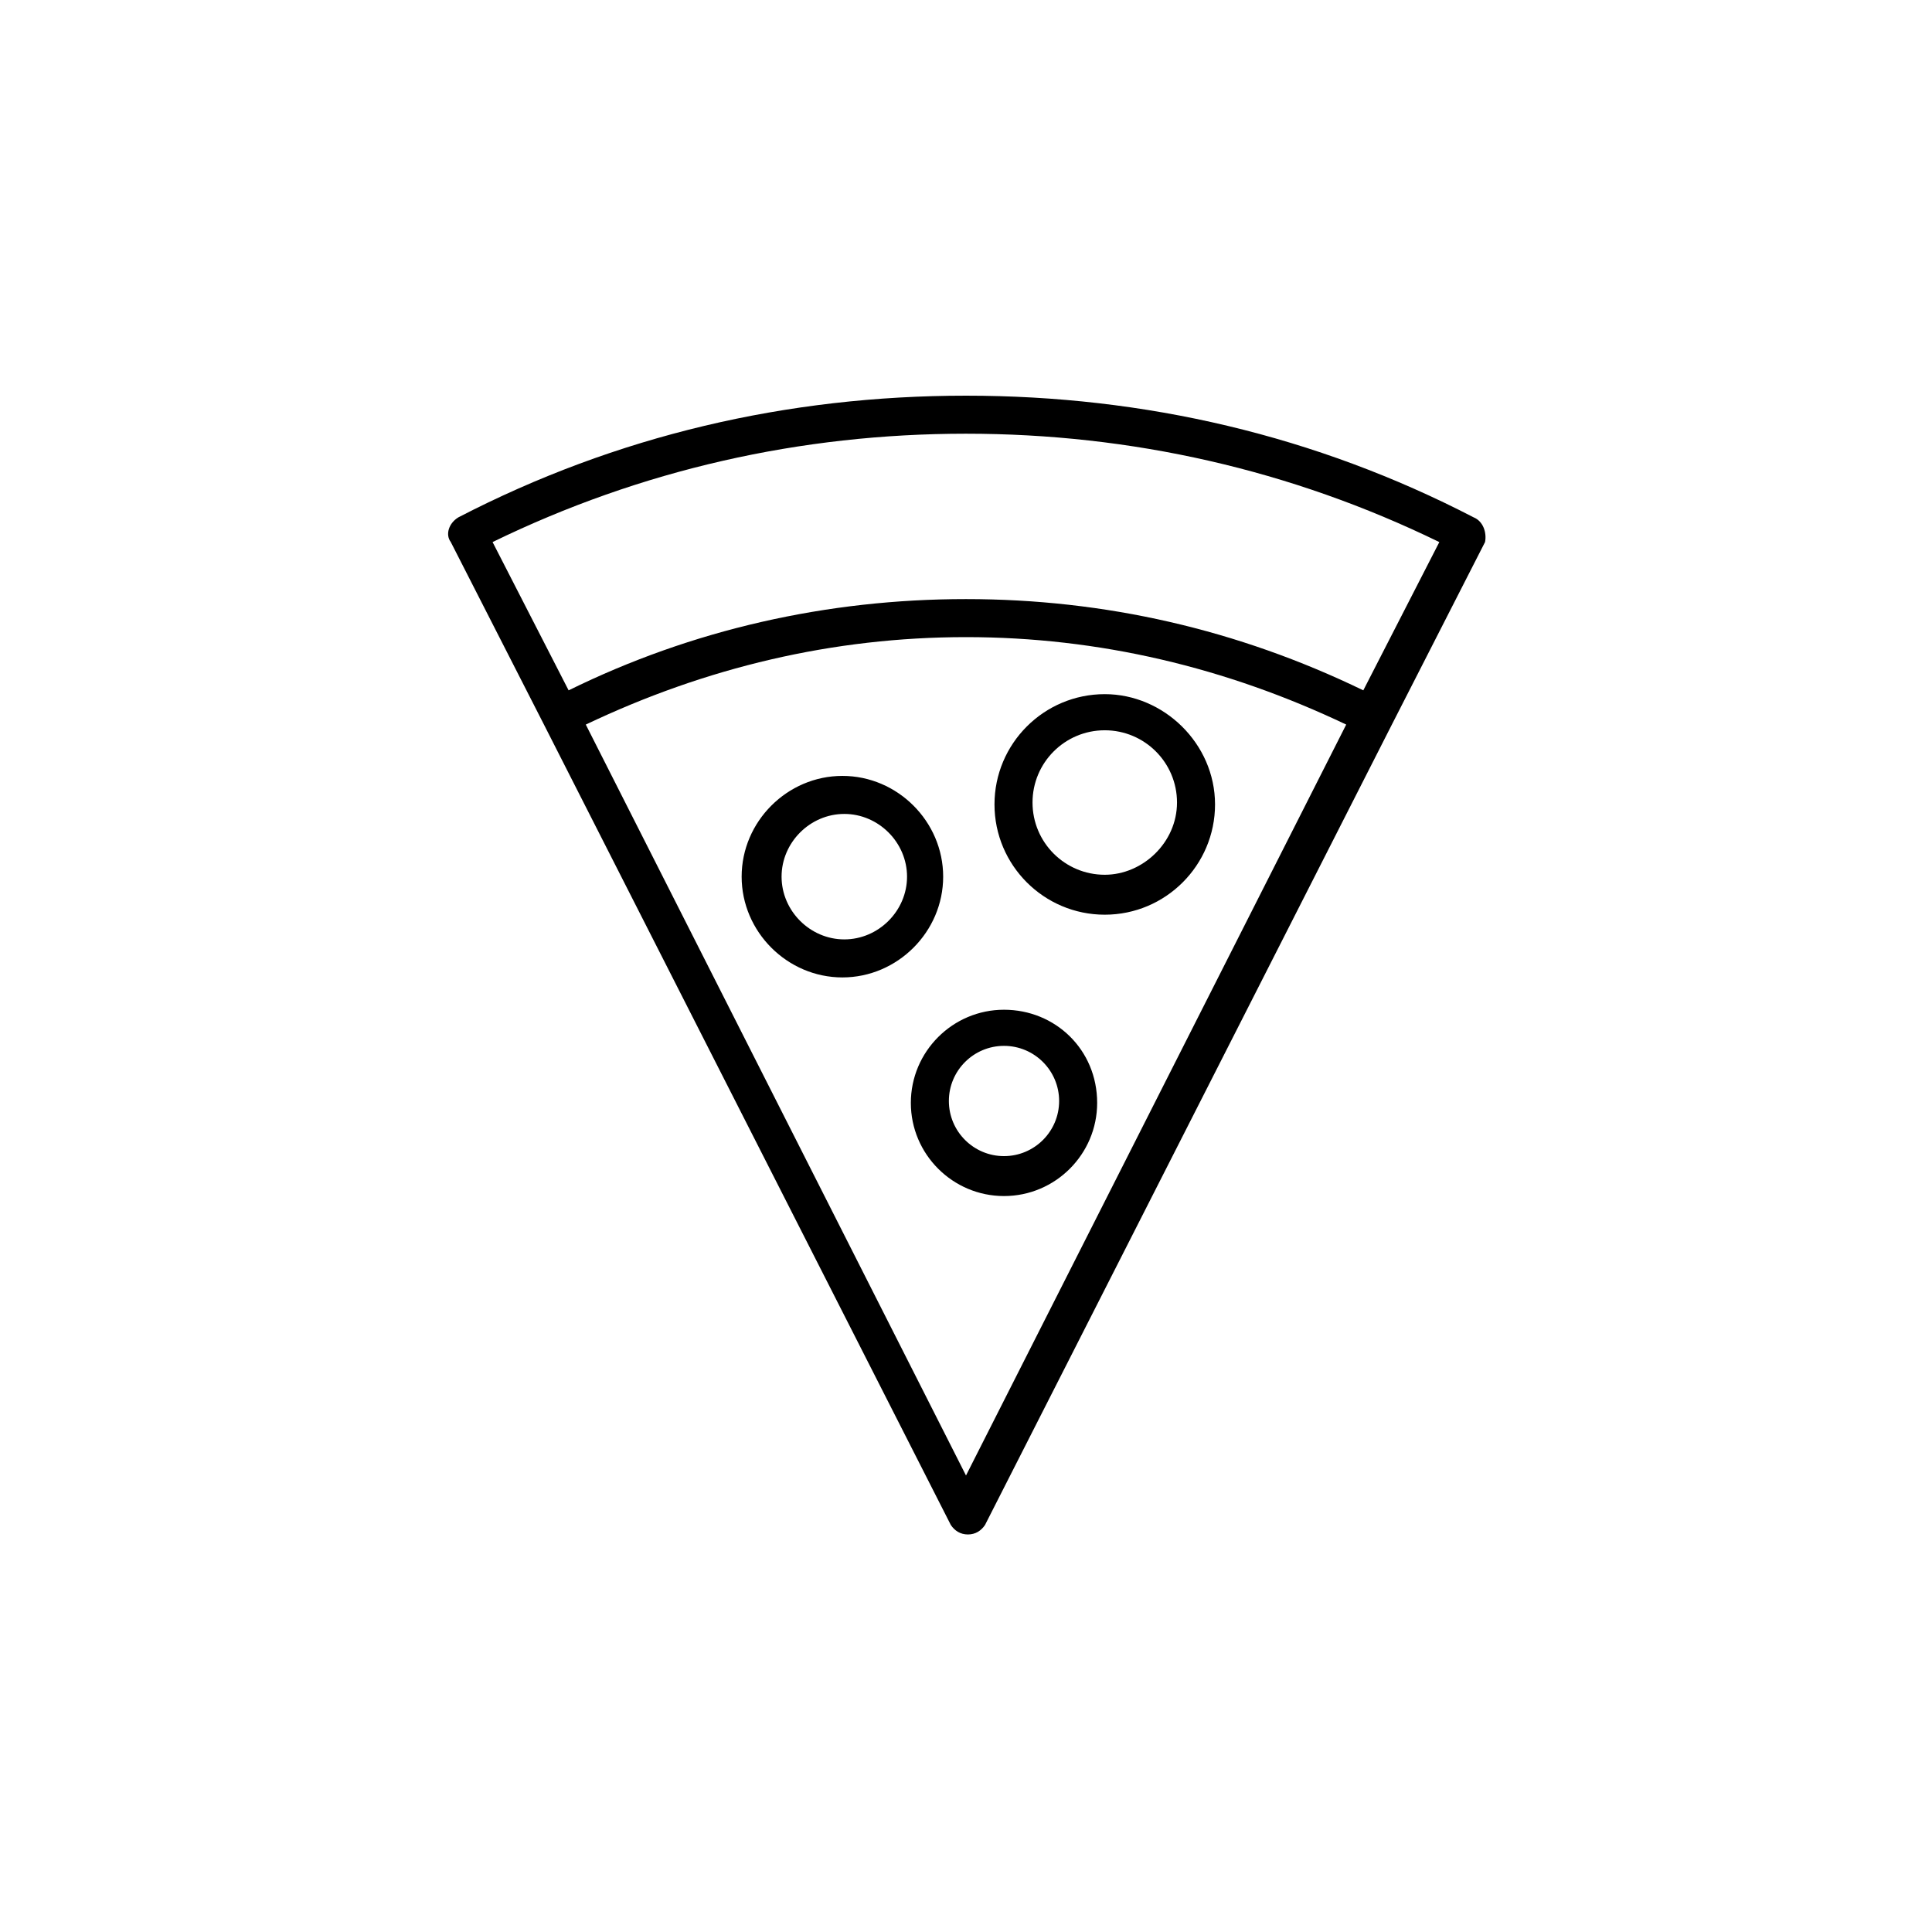 <?xml version="1.0" encoding="UTF-8"?>
<!-- Uploaded to: SVG Repo, www.svgrepo.com, Generator: SVG Repo Mixer Tools -->
<svg fill="#000000" width="800px" height="800px" version="1.1" viewBox="144 144 512 512" xmlns="http://www.w3.org/2000/svg">
 <path d="m534.52 281.1c-41.816-21.66-87.16-32.242-134.52-32.242-47.359 0-92.699 10.578-134.52 32.242-2.519 1.512-3.527 4.535-2.016 6.551l24.688 48.367 107.82 212.11c1.008 1.512 2.519 2.519 4.535 2.519 2.016 0 3.527-1.008 4.535-2.519l107.82-212.11 24.688-48.367c0.496-2.519-0.512-5.543-3.031-6.551zm-134.52 253.92-100.76-199c31.738-15.113 65.496-23.176 100.76-23.176s69.023 8.062 100.76 23.176zm105.29-208.07c-33.25-16.121-68.52-24.184-105.3-24.184s-72.547 8.062-105.3 24.184l-20.152-39.297c39.301-19.145 81.621-28.715 125.45-28.715s86.152 9.574 125.45 28.719zm-68.516 1.008c-16.121 0-29.223 13.098-29.223 29.223 0 16.121 13.098 29.223 29.223 29.223 16.121 0 29.223-13.098 29.223-29.223-0.004-16.121-13.605-29.223-29.223-29.223zm0 47.863c-10.578 0-19.145-8.566-19.145-19.145s8.566-19.145 19.145-19.145 19.145 8.566 19.145 19.145-9.07 19.145-19.145 19.145zm-42.824 0.504c0-14.609-12.09-26.703-26.703-26.703-14.609 0-26.703 12.09-26.703 26.703 0 14.609 12.09 26.703 26.703 26.703 14.613-0.004 26.703-12.094 26.703-26.703zm-26.199 16.625c-9.07 0-16.625-7.559-16.625-16.625 0-9.07 7.559-16.625 16.625-16.625 9.07 0 16.625 7.559 16.625 16.625 0 9.066-7.555 16.625-16.625 16.625zm42.32 18.641c-13.602 0-24.688 11.082-24.688 24.688 0 13.602 11.082 24.688 24.688 24.688 13.602 0 24.688-11.082 24.688-24.688 0-14.105-11.086-24.688-24.688-24.688zm0 38.793c-8.062 0-14.609-6.551-14.609-14.609 0-8.062 6.551-14.609 14.609-14.609 8.062 0 14.609 6.551 14.609 14.609 0 8.059-6.547 14.609-14.609 14.609z"/>
</svg>